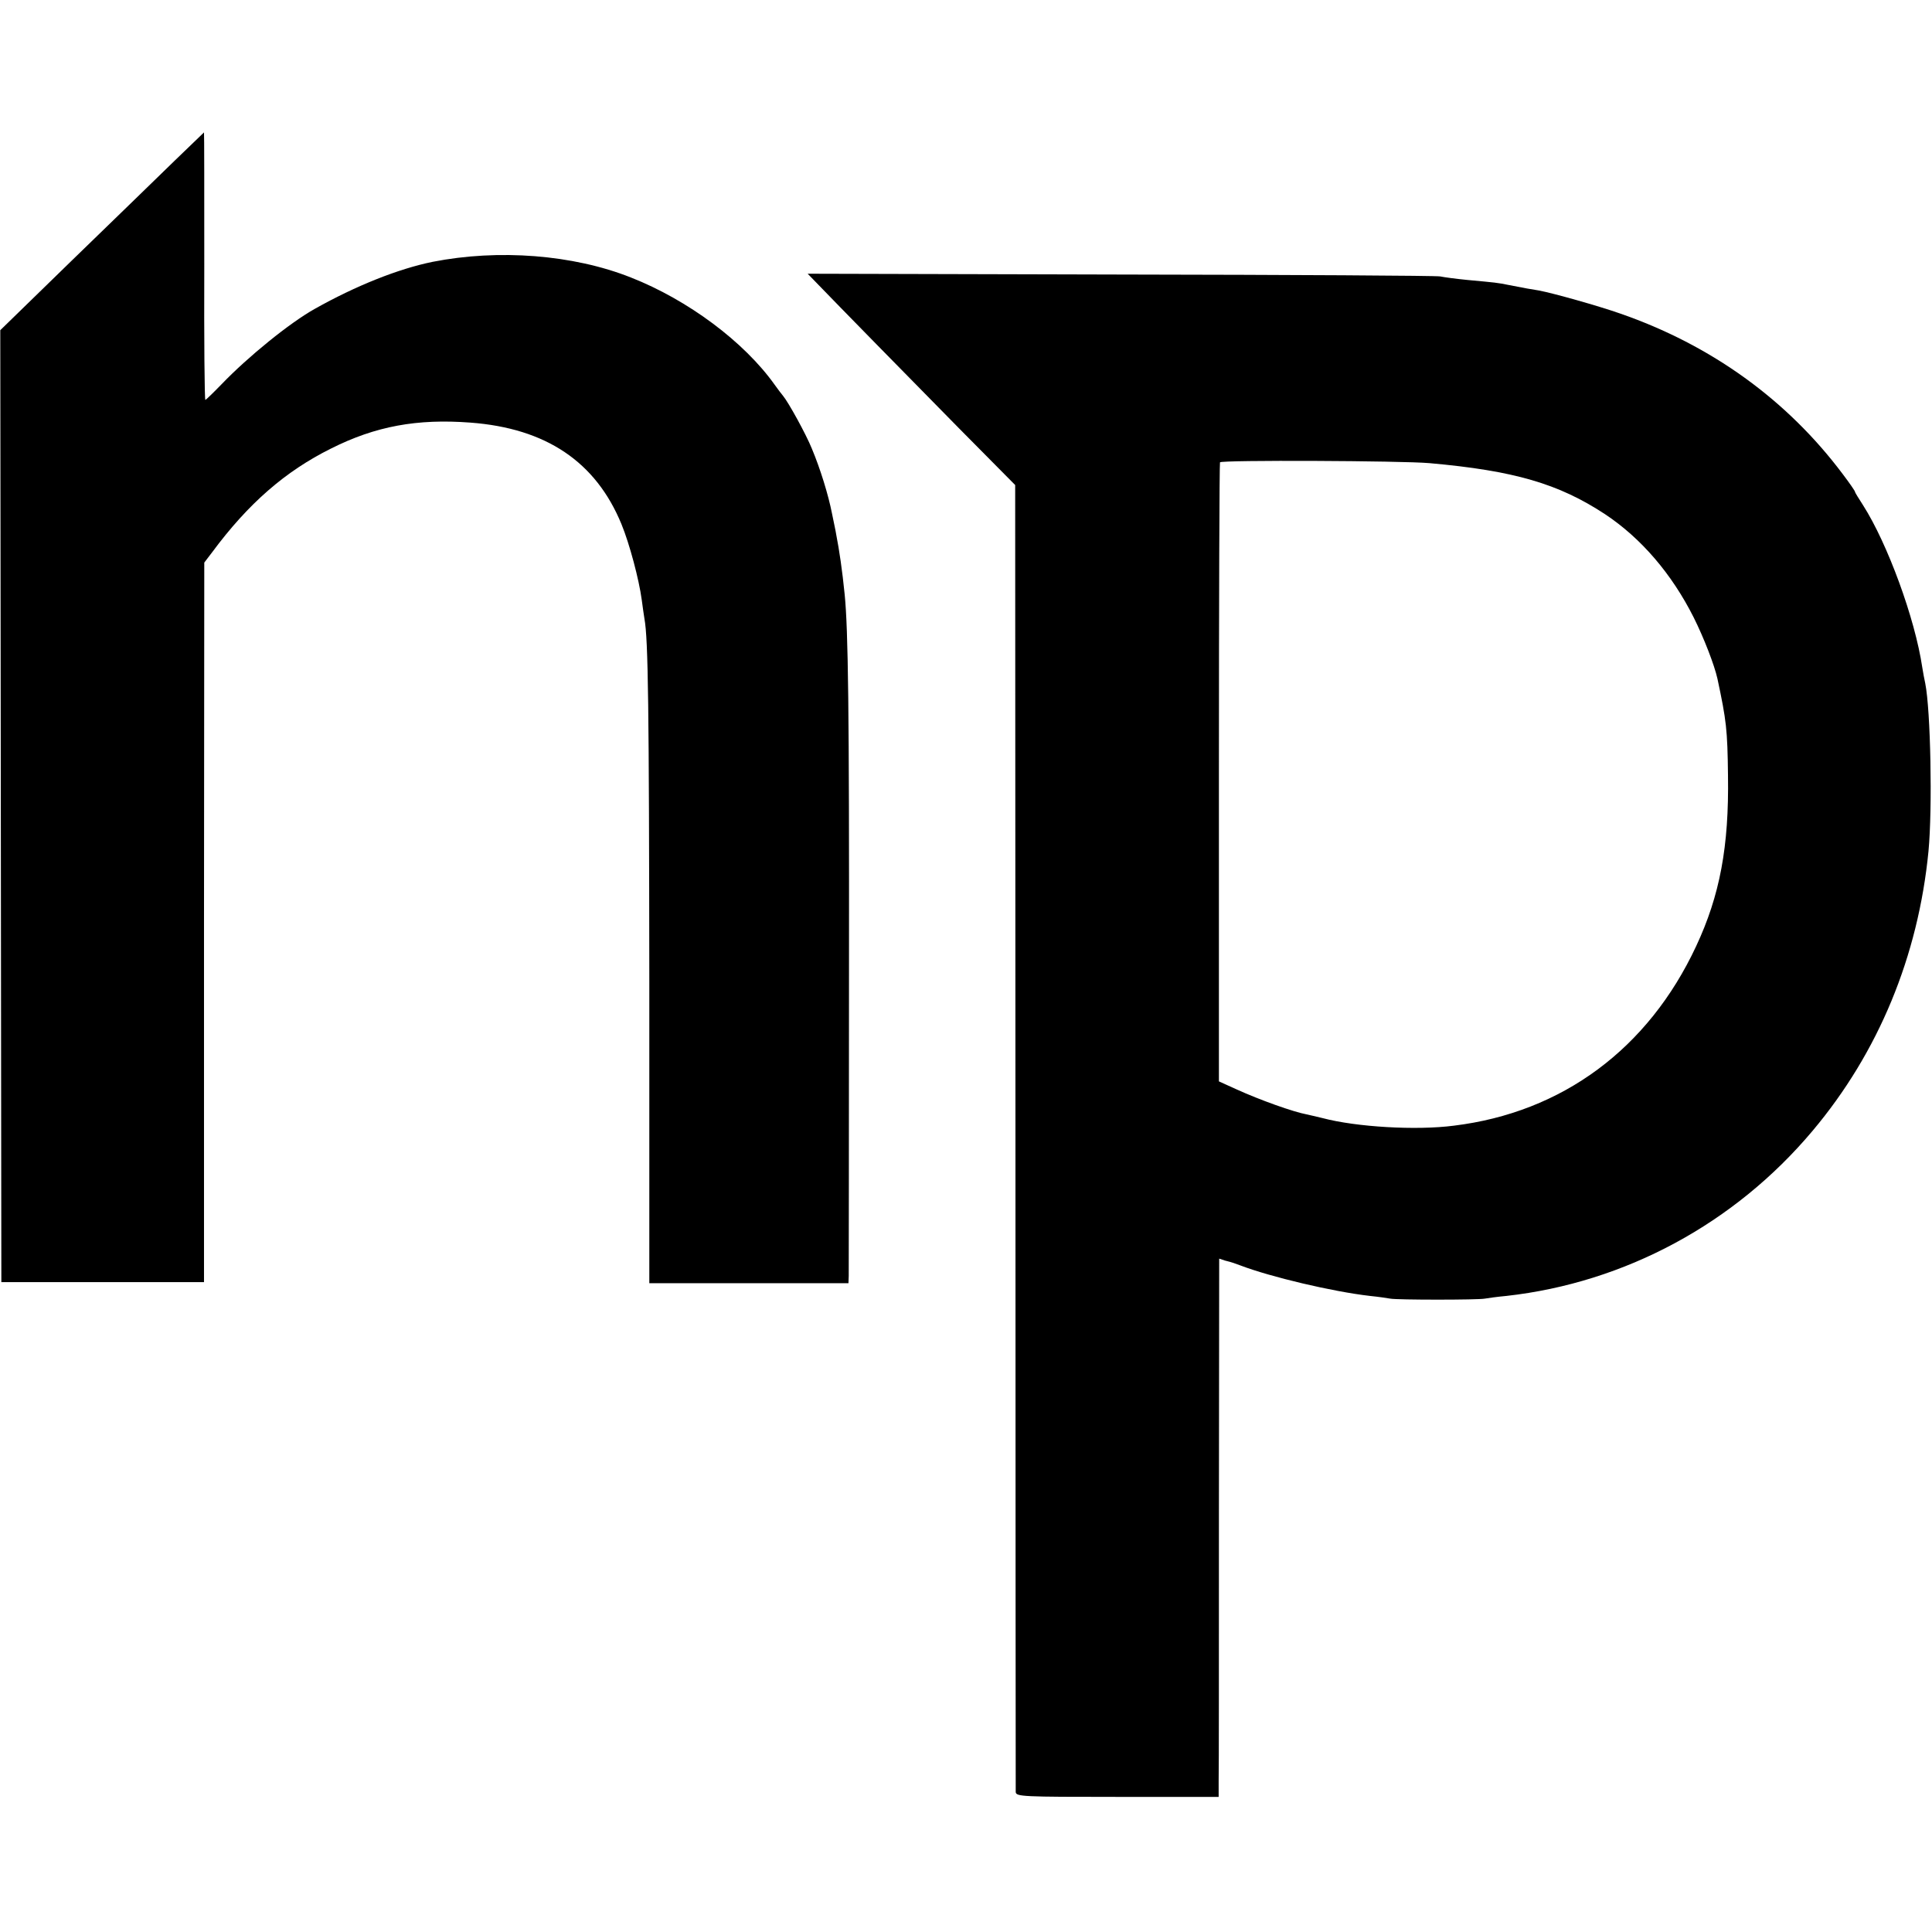 <?xml version="1.0" standalone="no"?>
<!DOCTYPE svg PUBLIC "-//W3C//DTD SVG 20010904//EN"
 "http://www.w3.org/TR/2001/REC-SVG-20010904/DTD/svg10.dtd">
<svg version="1.0" xmlns="http://www.w3.org/2000/svg"
 width="715pt" height="715pt" viewBox="0 0 715 715"
 preserveAspectRatio="xMidYMid meet">
<g transform="translate(0,715) scale(0.1,-0.1)"
fill="#000000" stroke="none">
<path d="M645 6554 c-61 -59 -230 -224 -377 -366 l-267 -260 2 -1762 2 -1761
375 0 375 0 0 1331 1 1332 29 38 c134 181 271 300 440 384 165 83 319 111 516
96 280 -21 464 -145 559 -376 30 -73 65 -205 75 -280 3 -25 8 -56 10 -70 14
-75 17 -328 18 -1342 l0 -1117 369 0 368 0 1 27 c0 15 1 522 1 1127 1 970 -3
1264 -16 1395 -9 90 -20 164 -31 220 -2 14 -10 50 -16 80 -13 67 -43 165 -75
241 -21 52 -86 170 -106 194 -5 6 -19 24 -31 41 -113 159 -321 314 -532 397
-214 85 -490 106 -734 58 -127 -26 -283 -88 -436 -174 -93 -52 -247 -177 -345
-279 -31 -32 -58 -58 -60 -58 -3 0 -5 223 -4 495 0 272 0 495 -1 495 0 0 -50
-48 -110 -106z"/>
<path d="M3022 6103 c79 -82 336 -344 527 -538 l208 -210 1 -2410 c0 -1326 1
-2418 1 -2427 1 -17 26 -18 376 -18 l375 0 0 58 c1 31 1 479 1 995 l1 939 21
-7 c12 -3 27 -7 32 -9 6 -2 17 -6 25 -9 113 -43 341 -97 480 -113 30 -3 64 -8
75 -10 26 -5 324 -5 350 0 11 2 47 7 80 10 439 49 845 268 1133 611 244 290
391 646 429 1035 15 159 8 521 -12 621 -3 13 -8 40 -11 59 -27 182 -129 459
-219 600 -16 25 -30 47 -30 50 0 3 -20 32 -45 65 -206 275 -487 478 -825 595
-83 29 -247 75 -300 85 -32 5 -49 8 -110 20 -44 9 -48 9 -155 19 -41 4 -86 10
-100 13 -14 3 -546 6 -1183 7 l-1158 3 33 -34z m2268 -667 c314 -28 478 -76
650 -189 134 -89 247 -221 328 -382 38 -76 77 -177 88 -227 33 -155 37 -187
39 -358 4 -263 -30 -444 -118 -632 -177 -379 -495 -615 -897 -664 -139 -18
-360 -5 -485 28 -22 5 -49 12 -60 14 -48 9 -170 52 -260 93 l-64 29 0 1143 c0
628 2 1145 4 1148 5 9 675 6 775 -3z"/>
</g>
</svg>
